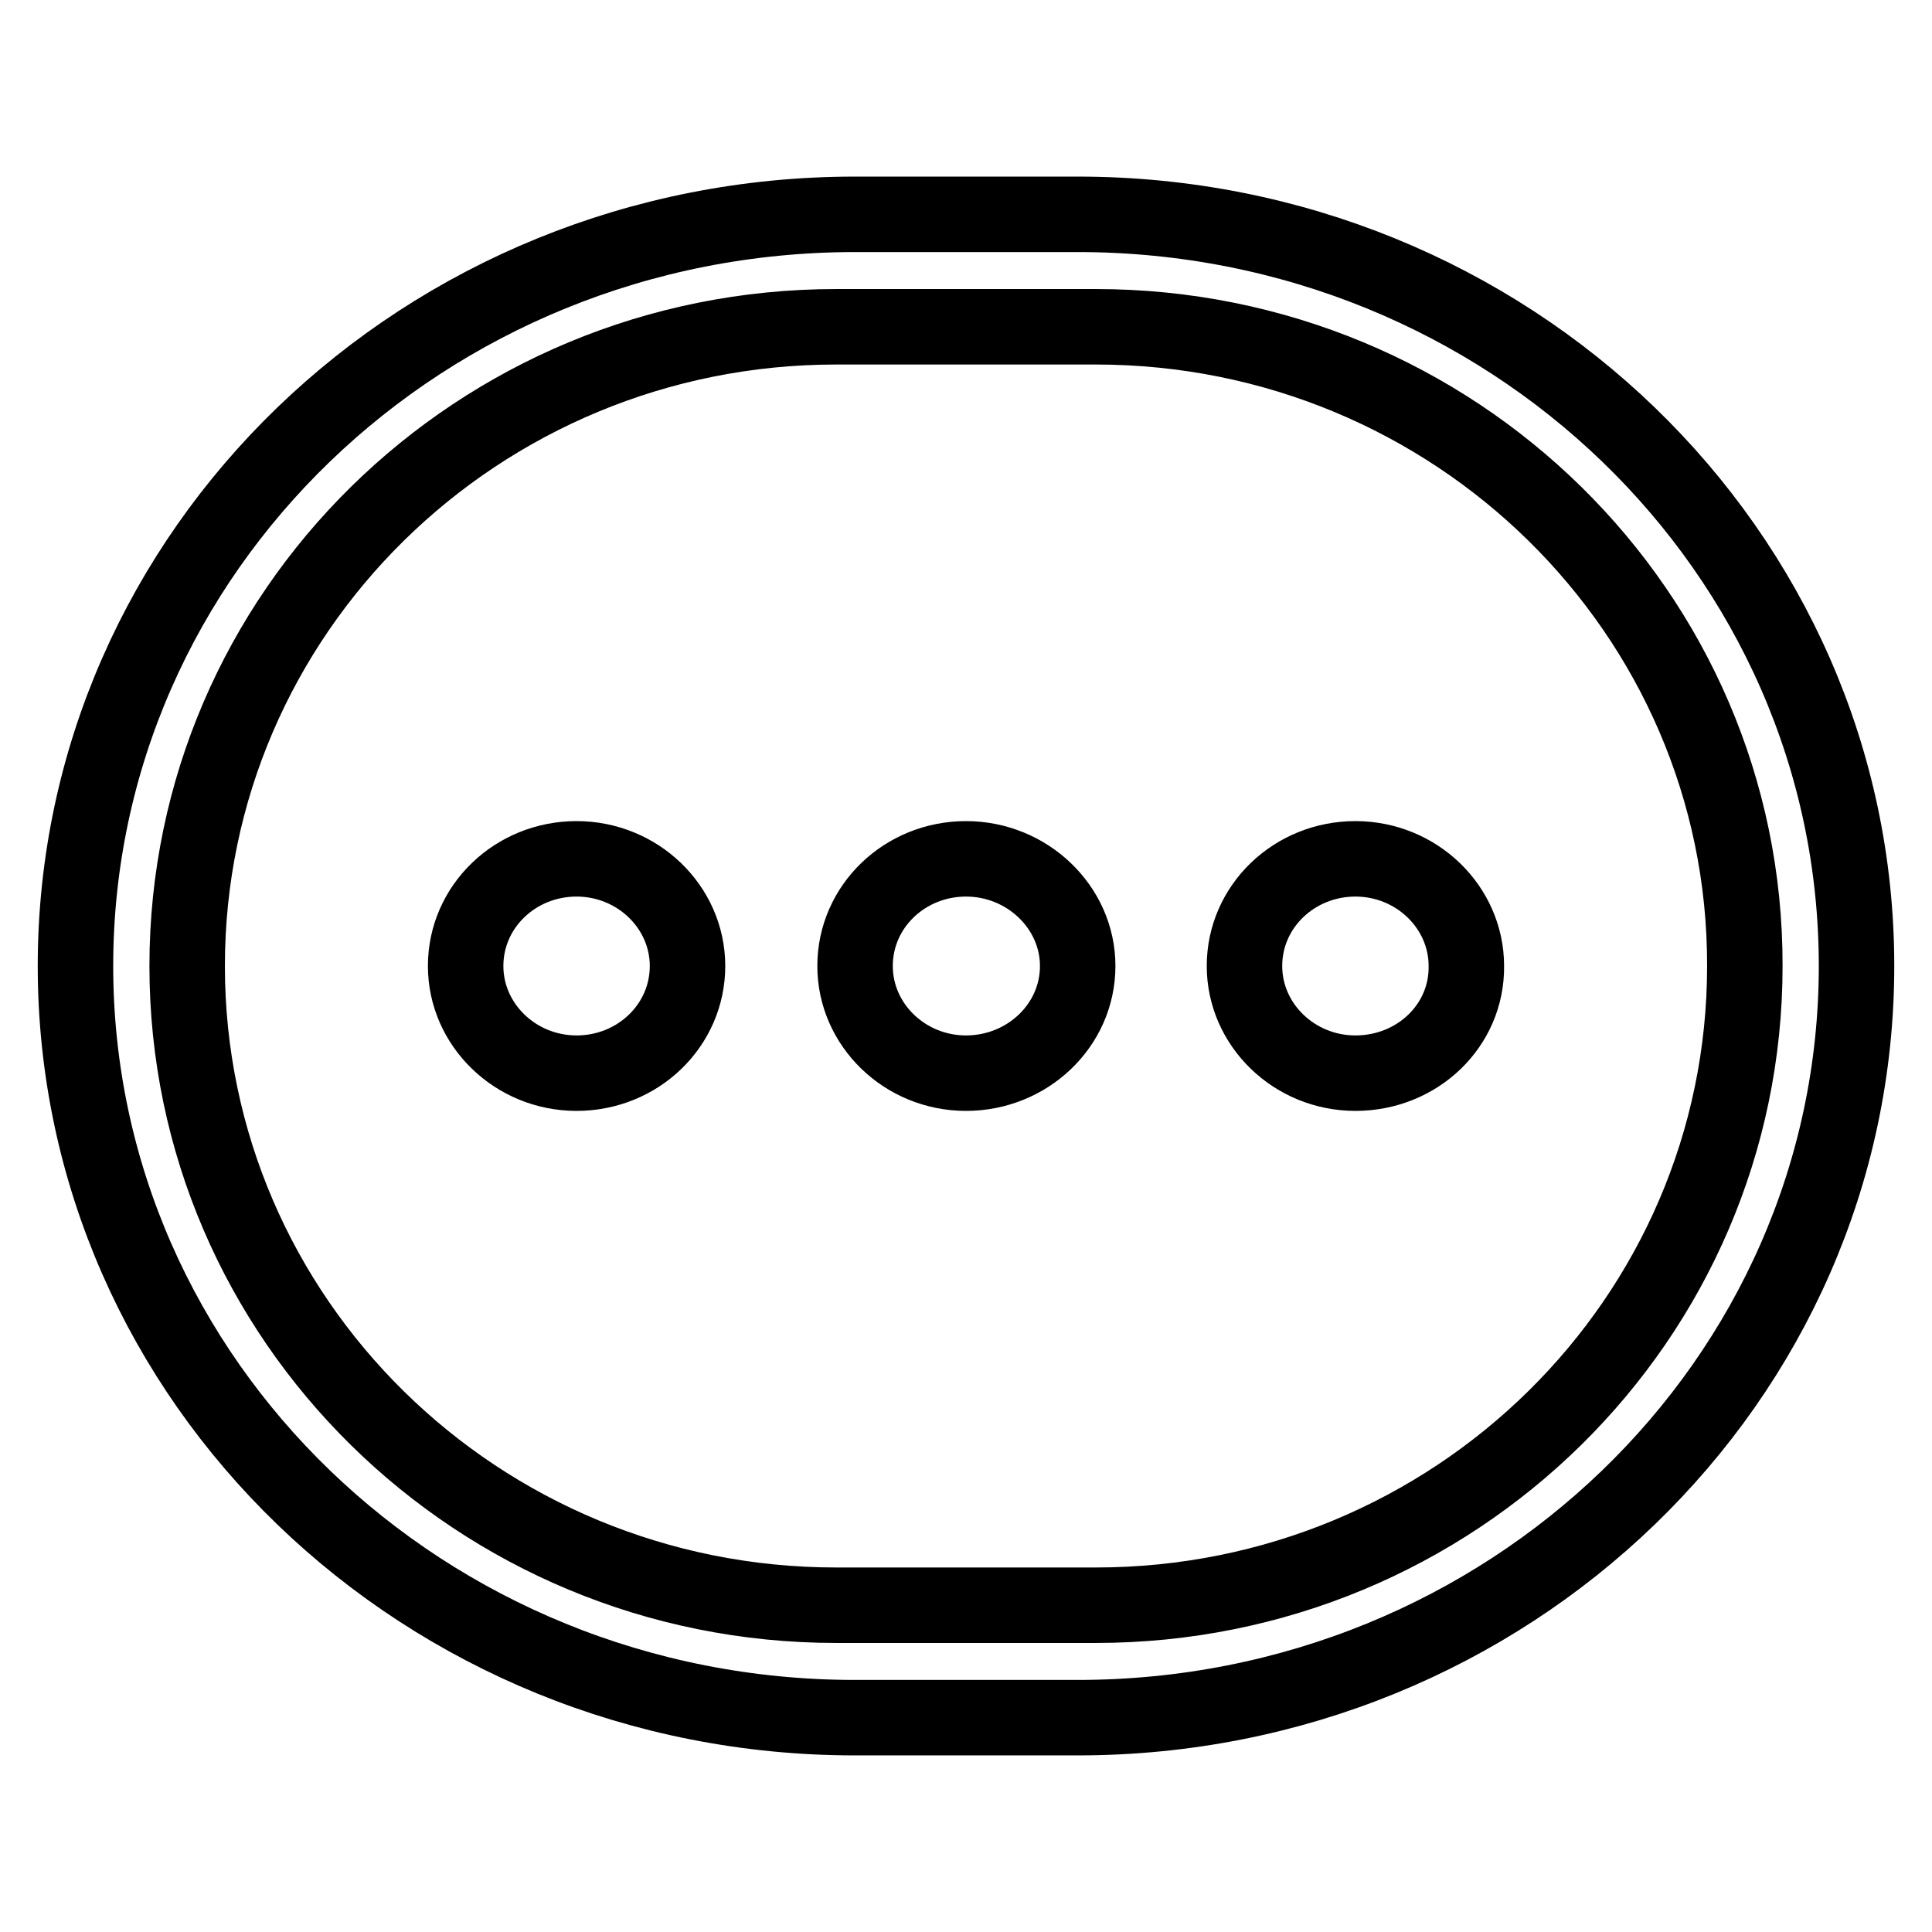 <?xml version="1.0" encoding="utf-8"?>
<!-- Svg Vector Icons : http://www.onlinewebfonts.com/icon -->
<!DOCTYPE svg PUBLIC "-//W3C//DTD SVG 1.1//EN" "http://www.w3.org/Graphics/SVG/1.1/DTD/svg11.dtd">
<svg version="1.1" xmlns="http://www.w3.org/2000/svg" xmlns:xlink="http://www.w3.org/1999/xlink" x="0px" y="0px" viewBox="0 0 256 256" enable-background="new 0 0 256 256" xml:space="preserve">
<g> <path stroke-width="10" fill-opacity="0" stroke="#000000"  d="M142.8,227.6h-29.5C56.2,227.6,10,183,10,128c0-55,46.2-99.6,103.3-99.6h29.5C199.8,28.4,246,73,246,128 C246,183,199.8,227.6,142.8,227.6L142.8,227.6z M145.2,43.3h-34.4c-47.5,0-86,37.9-86,84.7c0,46.8,38.5,84.7,86,84.7h34.4 c47.5,0,86-37.9,86-84.7C231.3,81.2,192.7,43.3,145.2,43.3L145.2,43.3z M179.6,142.2c-8.1,0-14.7-6.4-14.7-14.2 c0-7.9,6.6-14.2,14.7-14.2c8.1,0,14.7,6.4,14.7,14.2C194.4,135.9,187.8,142.2,179.6,142.2L179.6,142.2z M128,142.2 c-8.1,0-14.7-6.4-14.7-14.2c0-7.9,6.6-14.2,14.7-14.2c8.1,0,14.8,6.4,14.8,14.2C142.8,135.9,136.1,142.2,128,142.2L128,142.2z  M76.4,142.2c-8.1,0-14.7-6.4-14.7-14.2c0-7.9,6.6-14.2,14.7-14.2c8.1,0,14.7,6.4,14.7,14.2C91.1,135.9,84.5,142.2,76.4,142.2 L76.4,142.2z"/></g>
</svg>